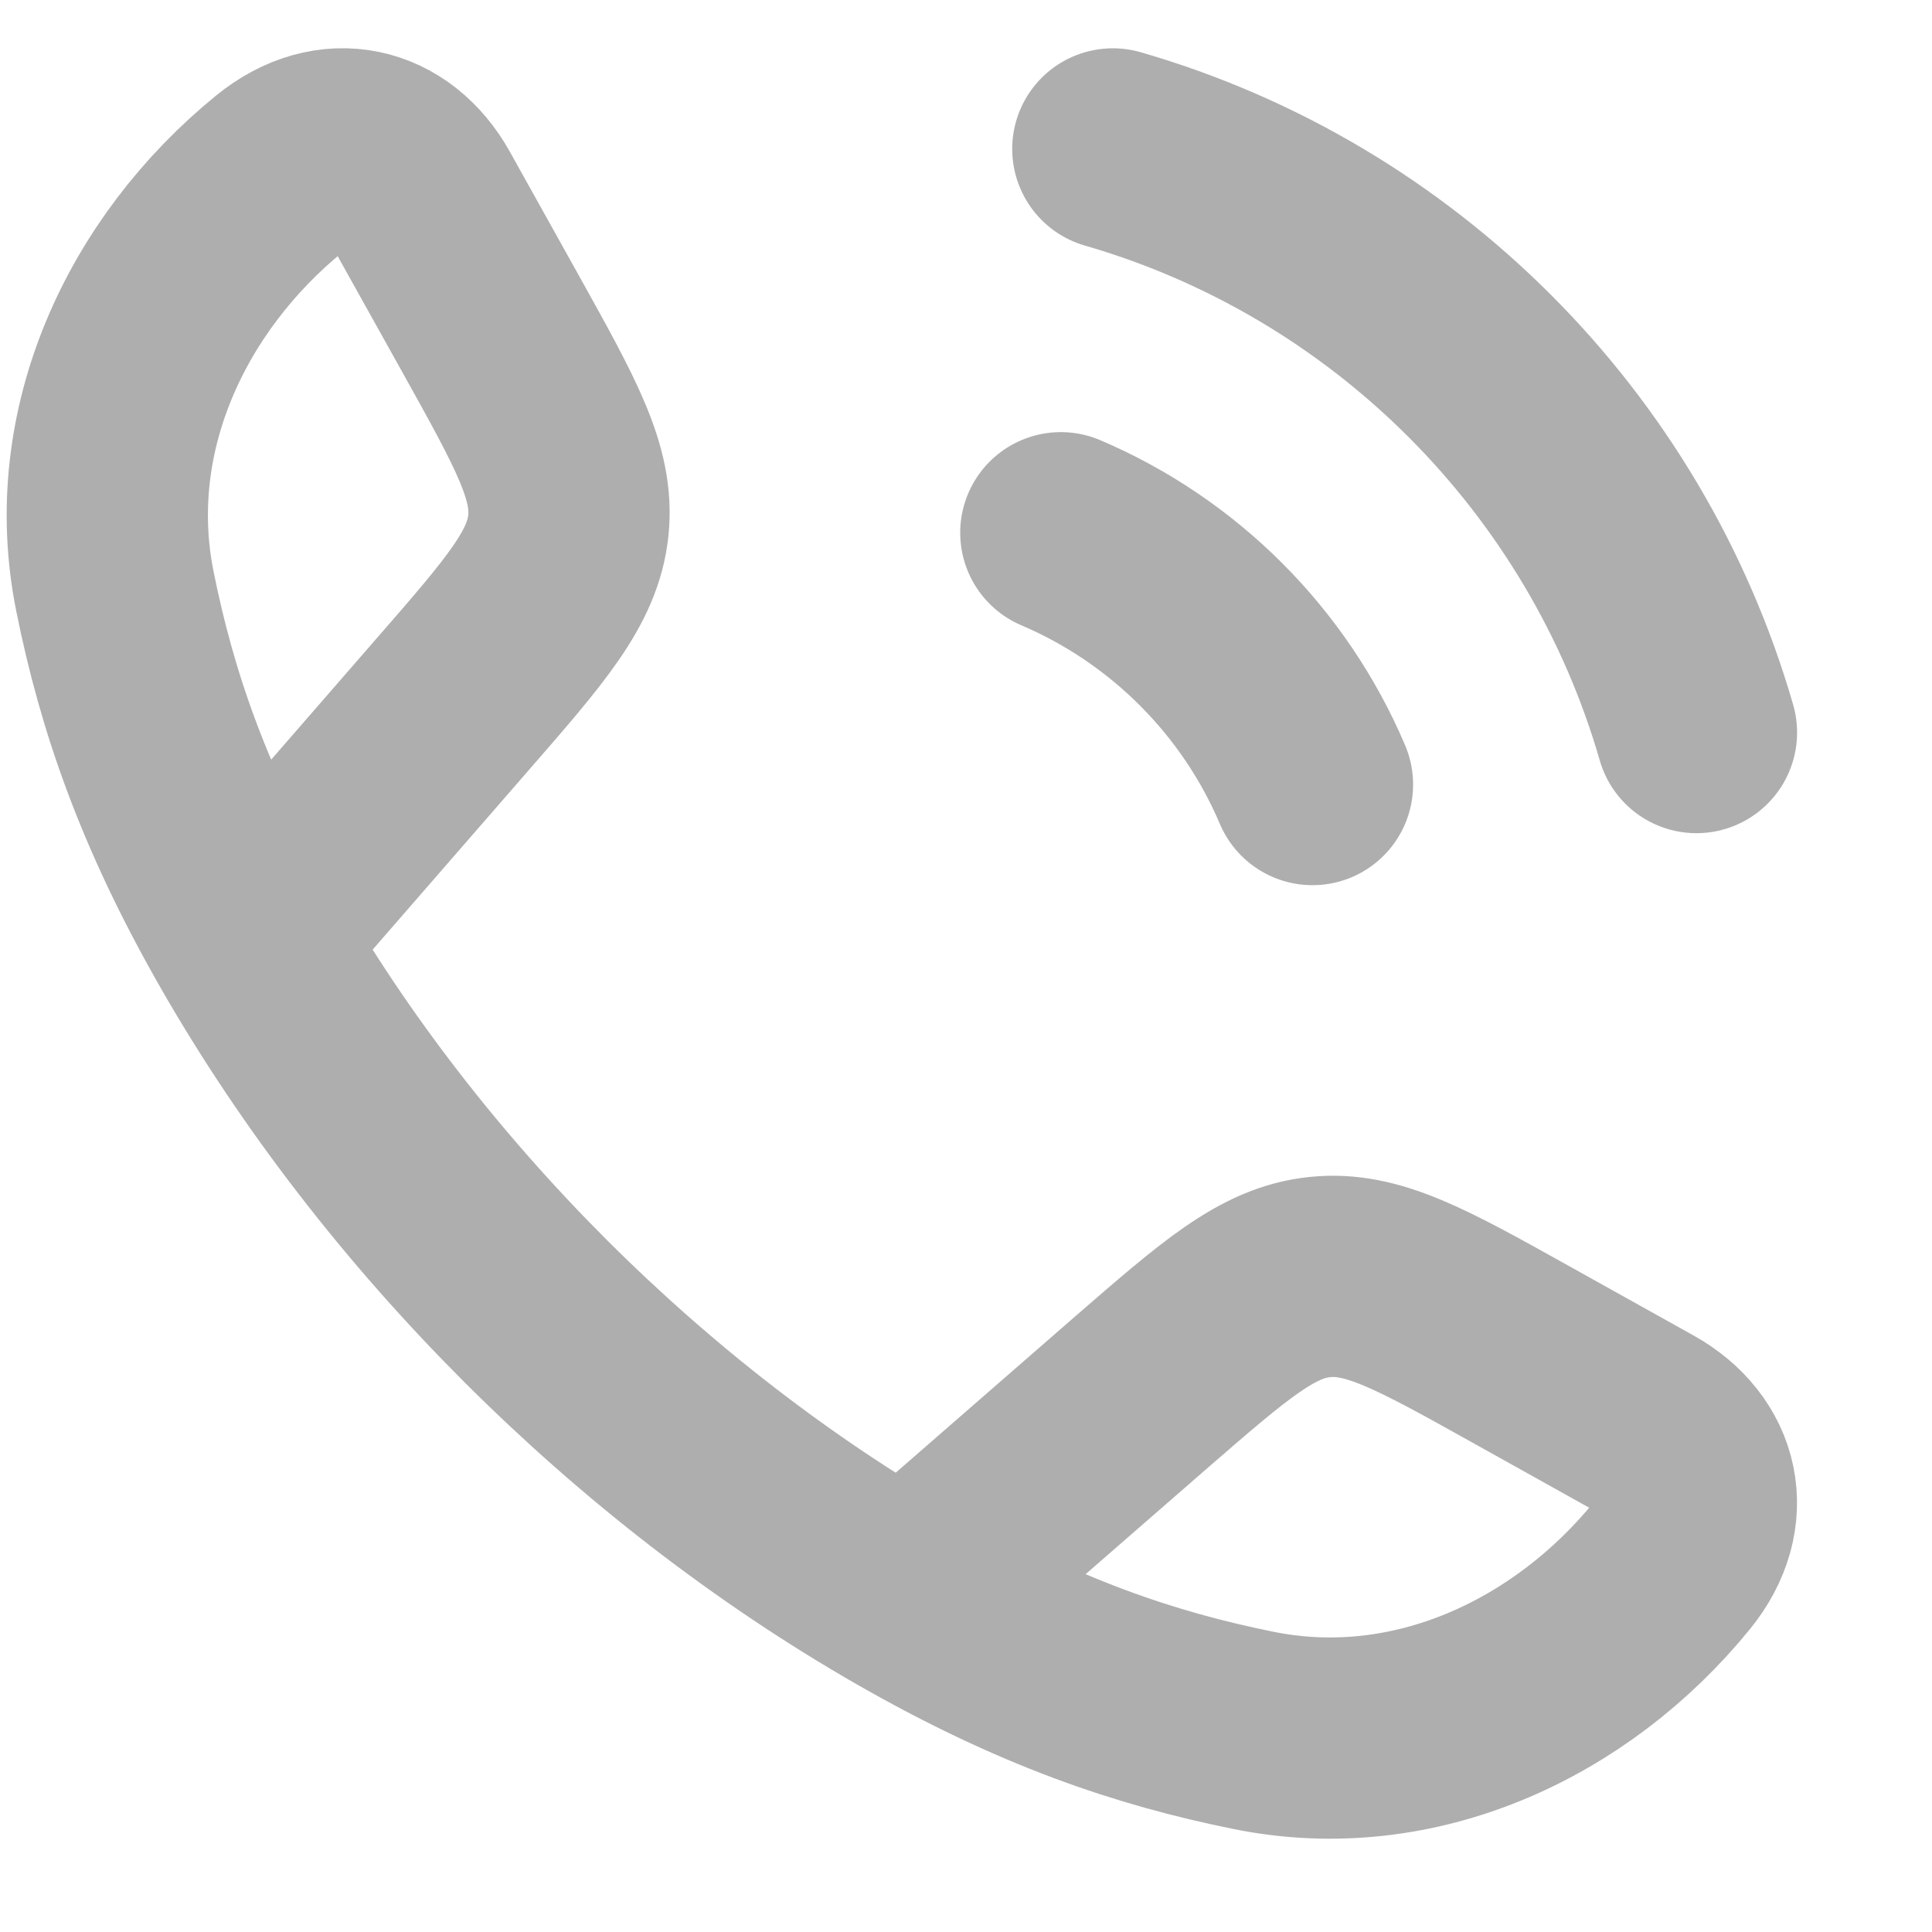 <?xml version="1.0" encoding="UTF-8"?>
<svg xmlns="http://www.w3.org/2000/svg" width="12" height="12" viewBox="0 0 12 12" fill="none">
  <path d="M1.544 5.832C1.076 5.016 0.85 4.35 0.714 3.674C0.512 2.676 0.973 1.7 1.737 1.078C2.06 0.814 2.43 0.904 2.621 1.247L3.052 2.02C3.393 2.633 3.564 2.939 3.53 3.264C3.496 3.589 3.266 3.853 2.805 4.382L1.544 5.832ZM1.544 5.832C2.491 7.483 3.977 8.97 5.63 9.918M5.63 9.918C6.446 10.386 7.112 10.612 7.787 10.748C8.786 10.95 9.762 10.489 10.384 9.725C10.647 9.402 10.557 9.032 10.215 8.841L9.442 8.41C8.829 8.068 8.523 7.898 8.198 7.932C7.873 7.965 7.609 8.196 7.079 8.656L5.63 9.918Z" stroke="#AEAEAE" stroke-width="1.25" stroke-linejoin="round"></path>
  <path d="M6.589 3.309C7.291 3.608 7.854 4.171 8.152 4.873M6.912 0.925C8.657 1.429 10.033 2.804 10.537 4.55" stroke="#AEAEAE" stroke-width="1.25" stroke-linecap="round"></path>
</svg>
